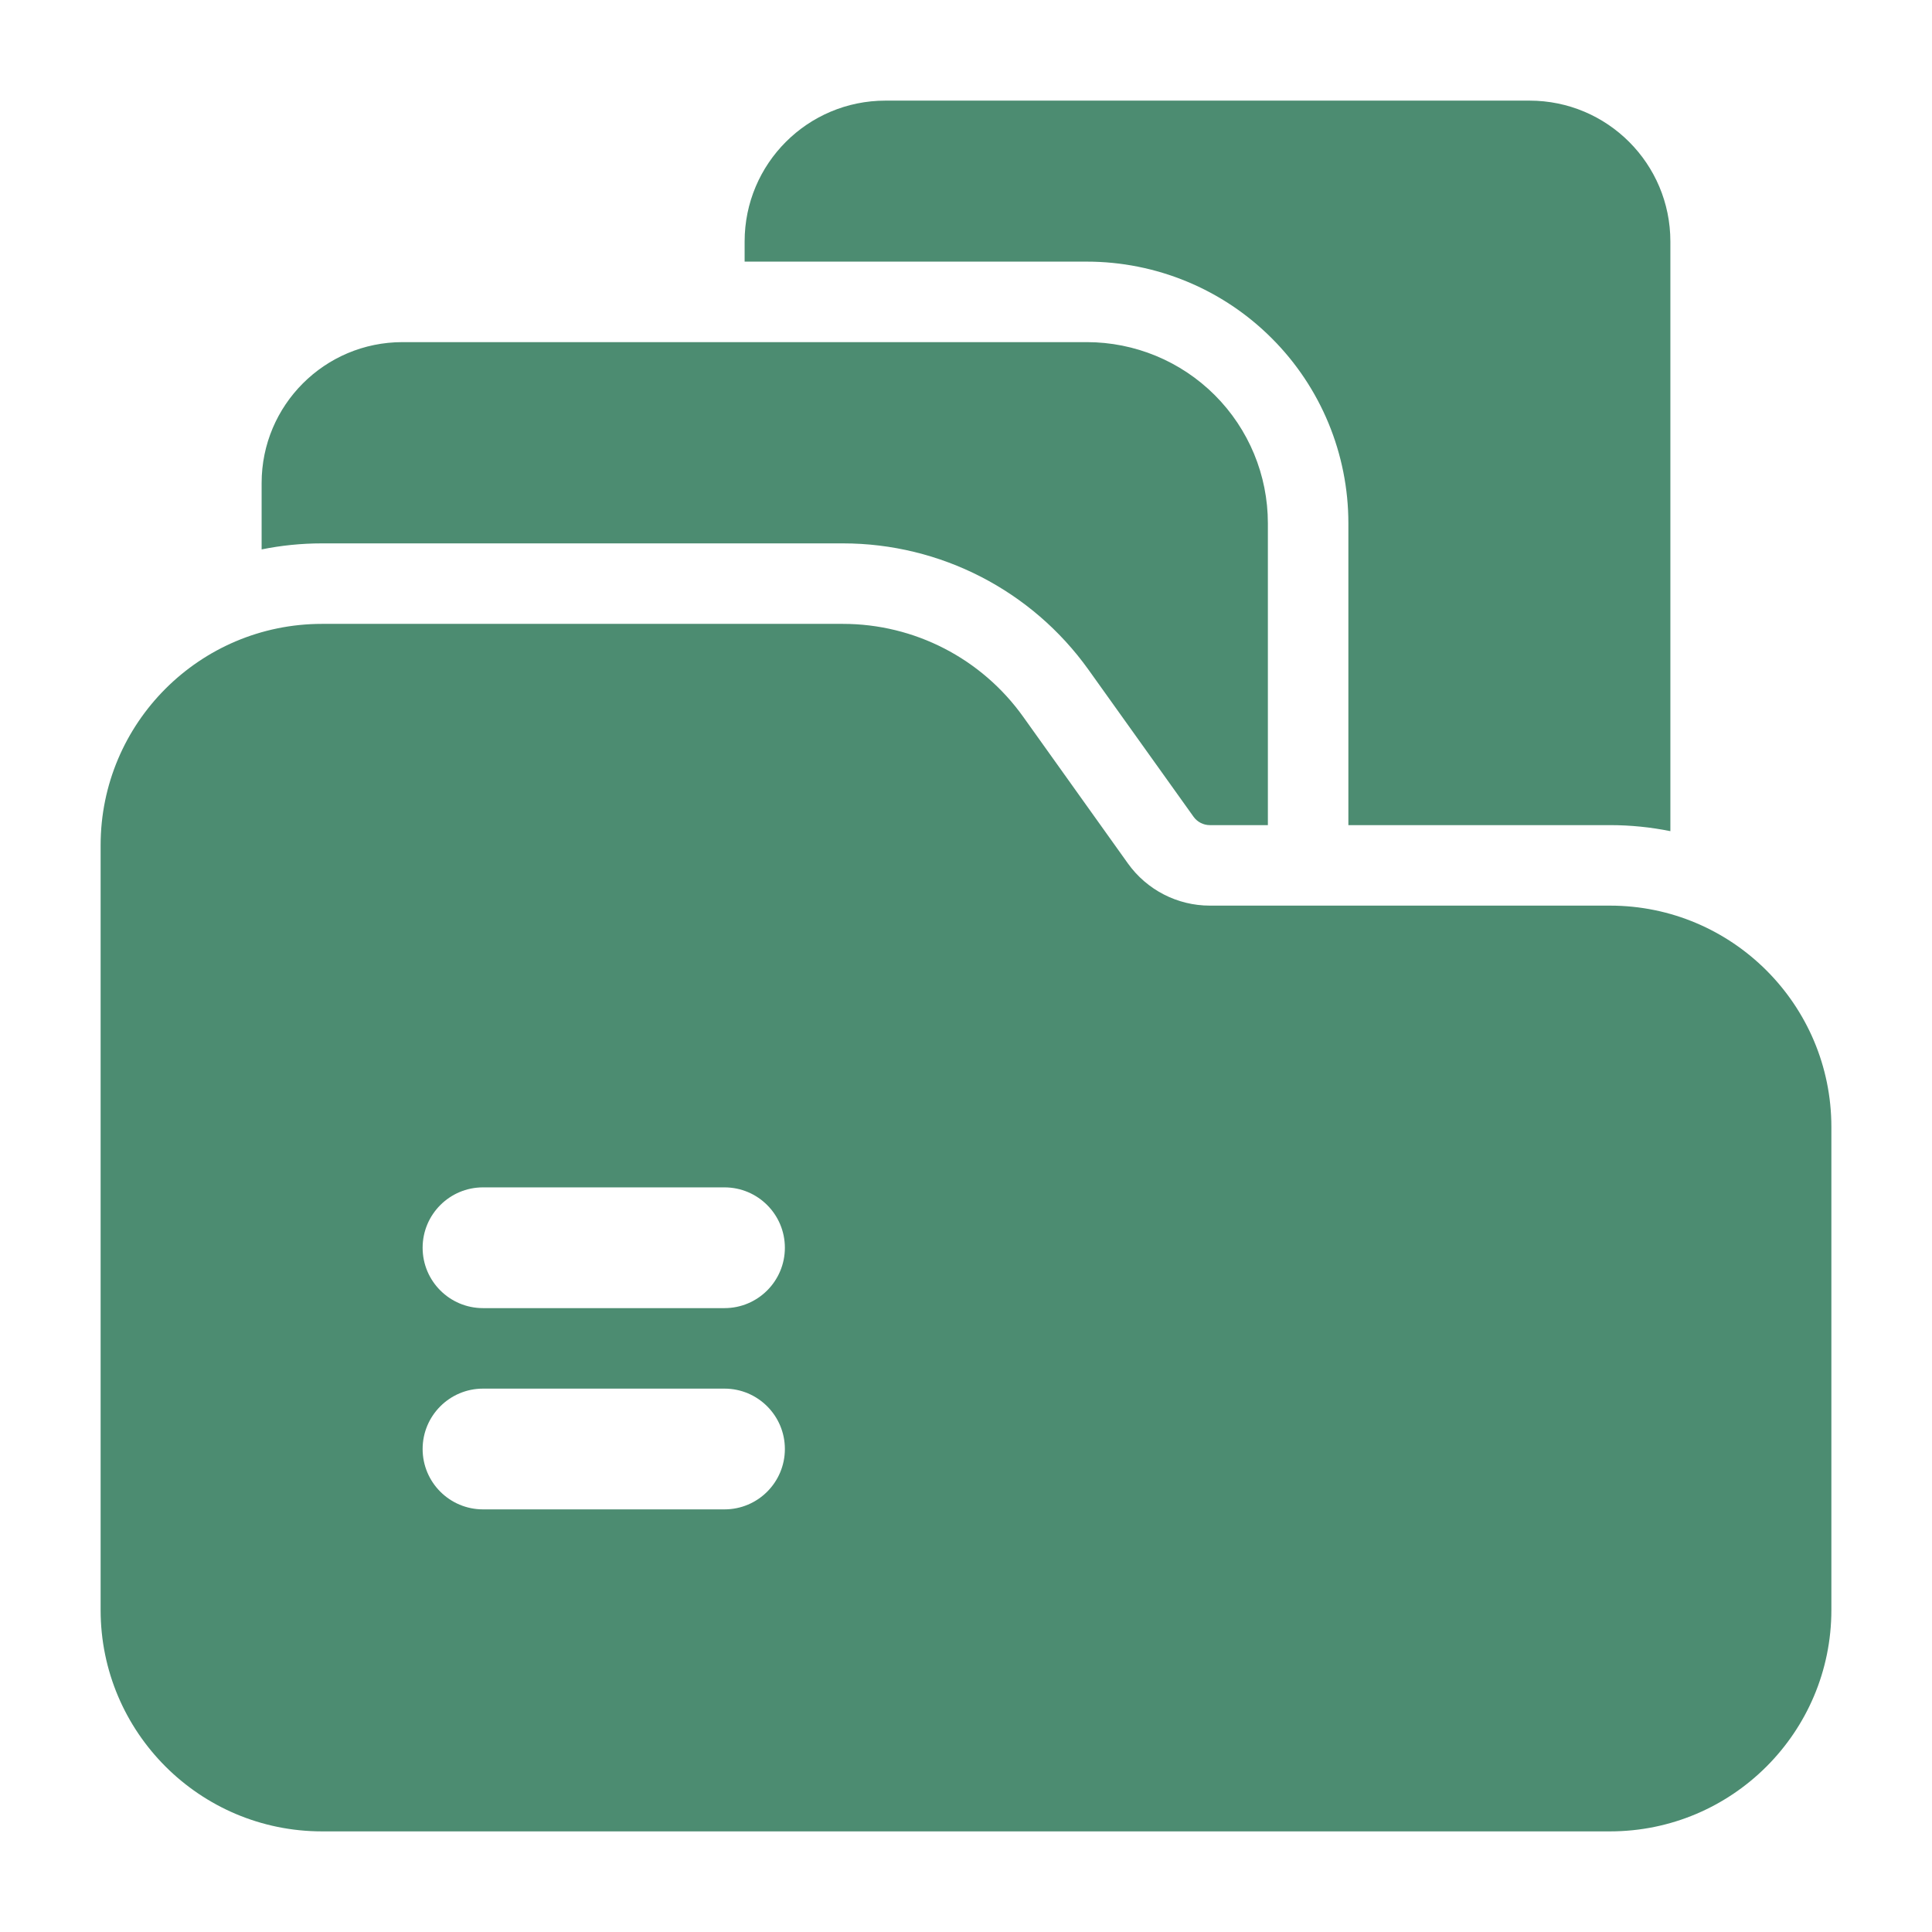 <svg xmlns="http://www.w3.org/2000/svg" fill="none" viewBox="0 0 24 24" height="24" width="24">
<path fill="#4C8C71" d="M16.75 10.25H20C20.257 10.25 20.508 10.276 20.75 10.325V3C20.75 2.033 19.967 1.25 19 1.25H11C10.033 1.25 9.25 2.033 9.25 3V3.25H13.5C14.362 3.25 15.189 3.592 15.798 4.202C16.408 4.811 16.75 5.638 16.75 6.5V10.25Z" clip-rule="evenodd" fill-rule="evenodd"></path>
<path fill="#4C8C71" d="M3.25 6.825C3.492 6.776 3.743 6.75 4 6.75H10.471C11.682 6.75 12.818 7.335 13.522 8.32L14.826 10.145C14.873 10.211 14.949 10.25 15.029 10.25H15.75V6.5C15.75 5.903 15.513 5.331 15.091 4.909C14.669 4.487 14.097 4.25 13.5 4.25H5C4.033 4.25 3.25 5.034 3.25 6V6.825Z" clip-rule="evenodd" fill-rule="evenodd"></path>
<path fill="#4C8C71" d="M20 22.75C21.518 22.75 22.75 21.518 22.75 20V14C22.75 12.482 21.518 11.25 20 11.25H15.029C14.626 11.25 14.247 11.055 14.012 10.727L12.709 8.902C12.192 8.179 11.359 7.75 10.471 7.75C8.416 7.75 4 7.75 4 7.75C2.482 7.75 1.25 8.982 1.25 10.5V20C1.25 21.518 2.482 22.75 4 22.75H20ZM6 18.75H9C9.414 18.75 9.75 18.414 9.75 18C9.75 17.586 9.414 17.25 9 17.25H6C5.586 17.25 5.25 17.586 5.25 18C5.25 18.414 5.586 18.75 6 18.75ZM6 16.25H9C9.414 16.25 9.75 15.914 9.75 15.5C9.75 15.086 9.414 14.75 9 14.75H6C5.586 14.75 5.25 15.086 5.25 15.5C5.25 15.914 5.586 16.25 6 16.25Z" clip-rule="evenodd" fill-rule="evenodd"></path>
</svg>
